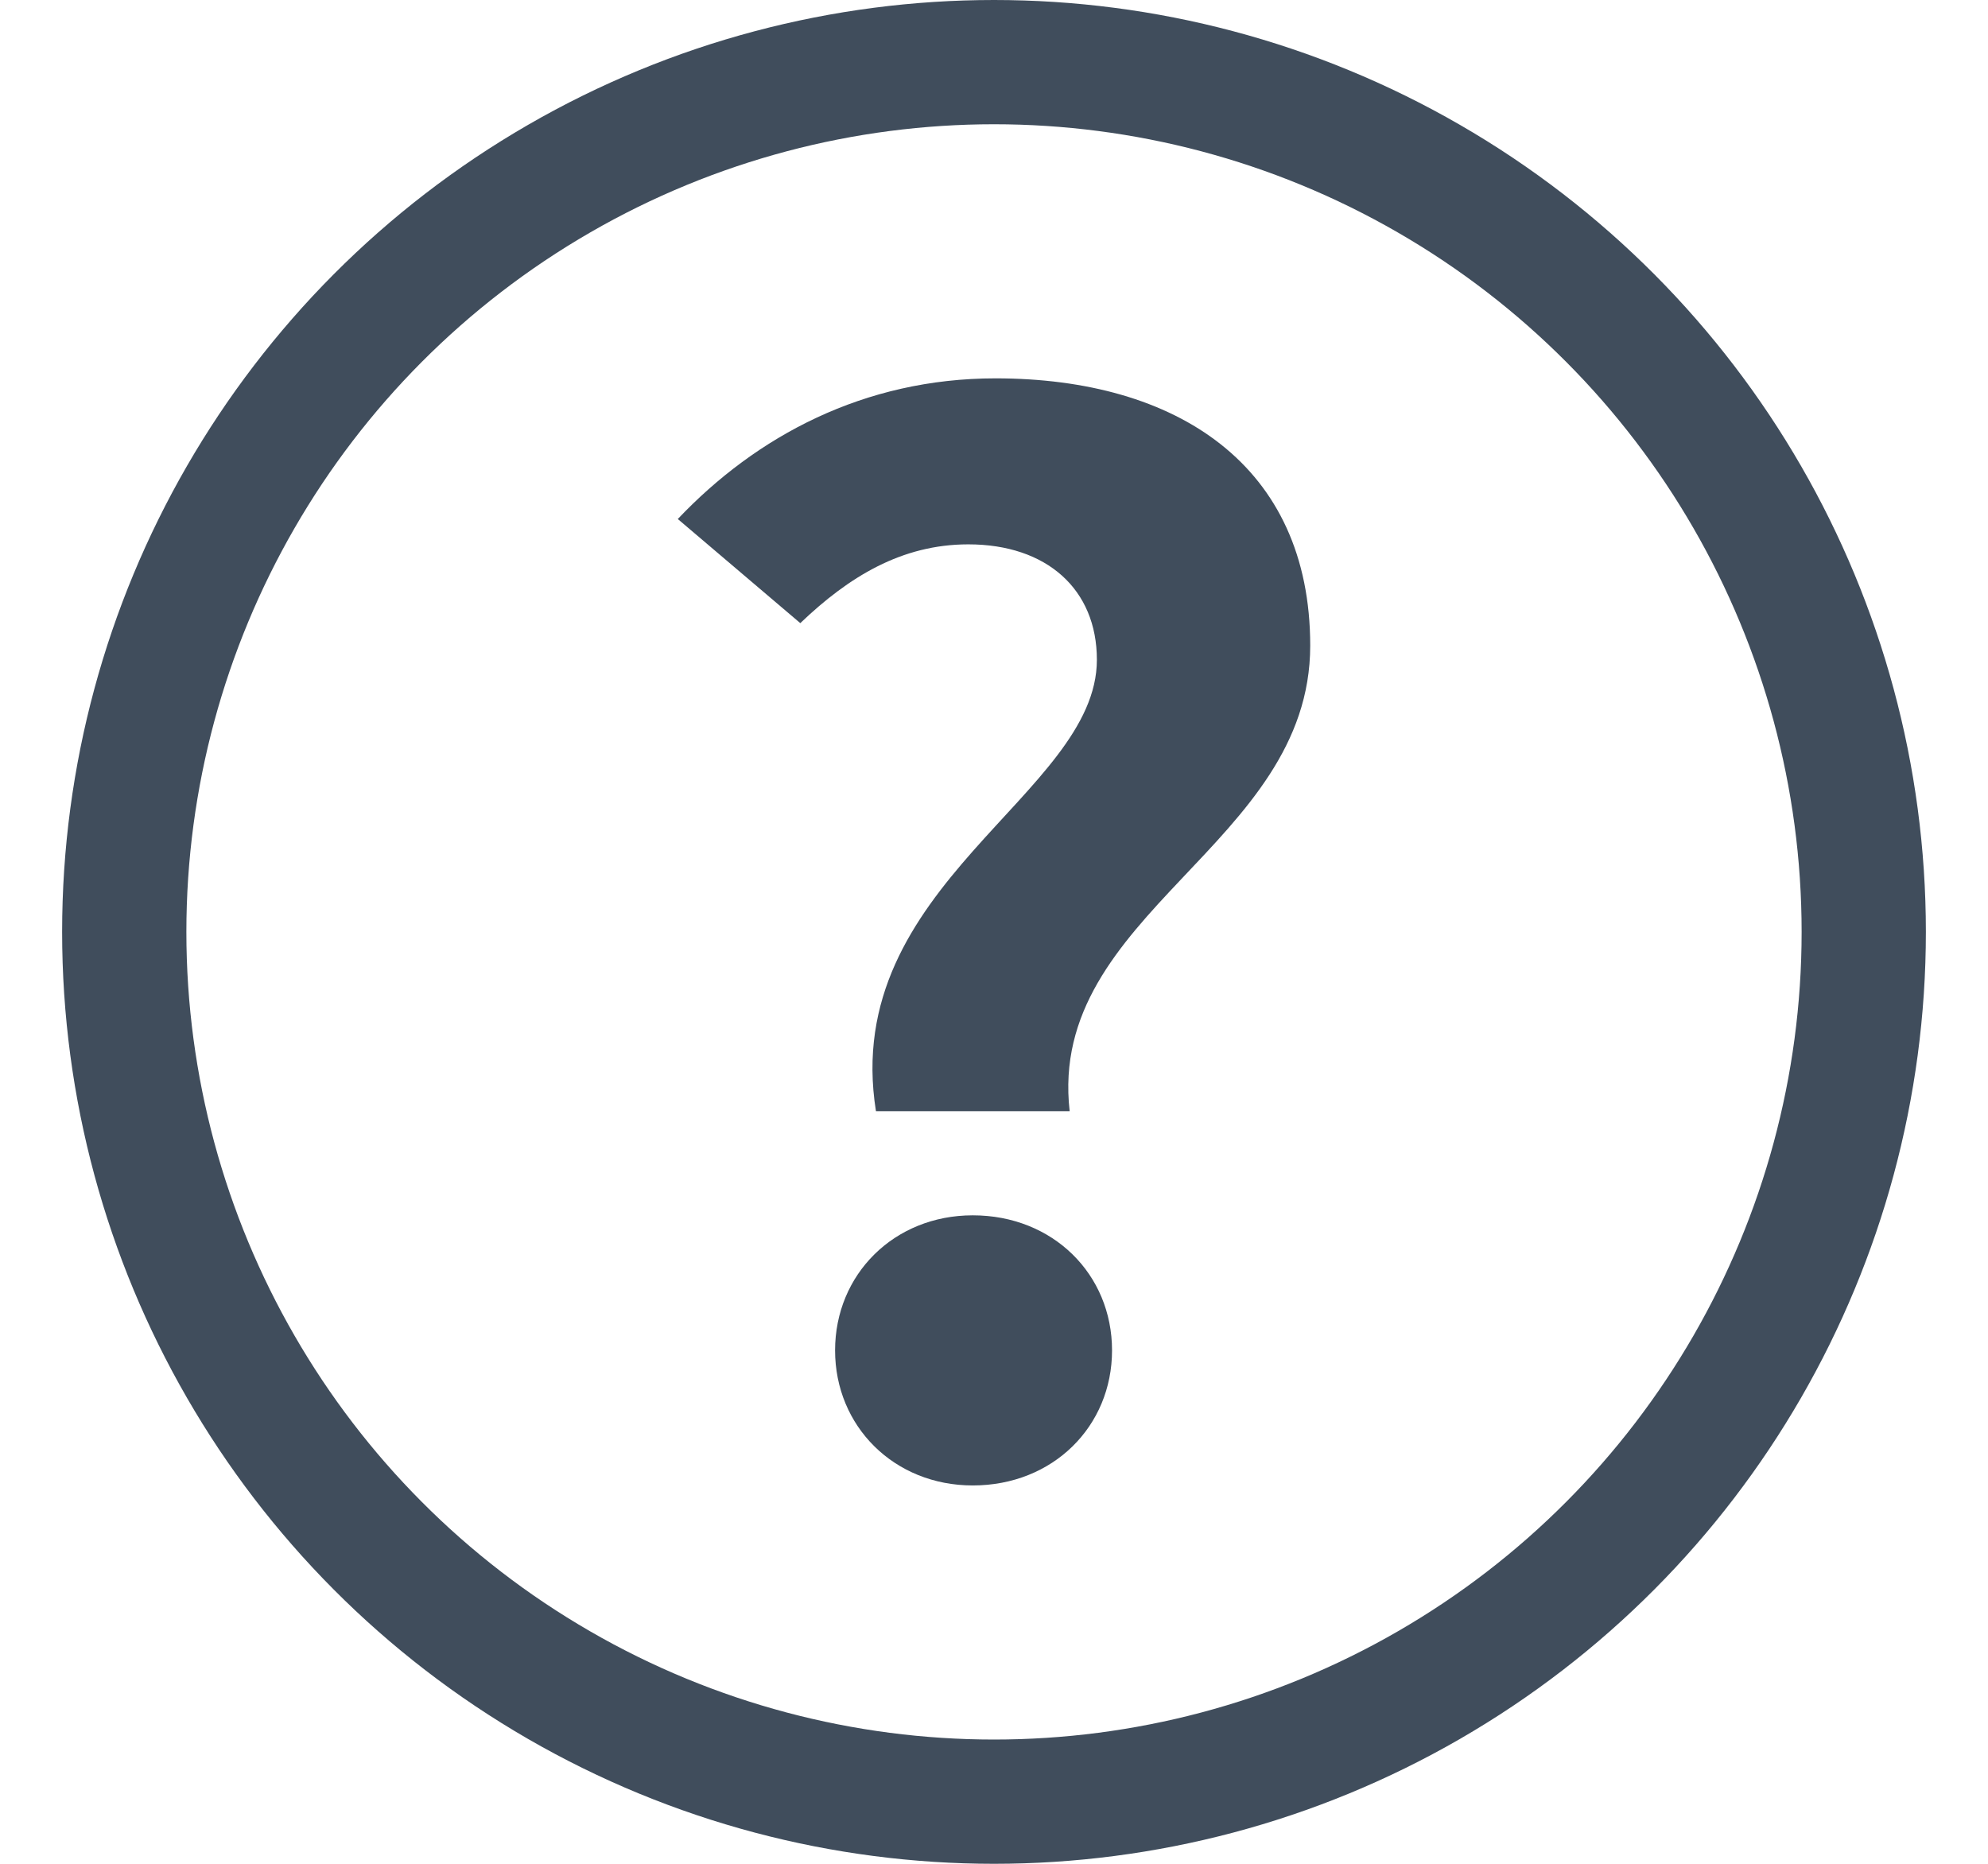 <?xml version="1.0" encoding="UTF-8"?>
<svg width="16px" height="15px" viewBox="0 0 16 15" version="1.1" xmlns="http://www.w3.org/2000/svg" xmlns:xlink="http://www.w3.org/1999/xlink">
    <!-- Generator: Sketch 46.2 (44496) - http://www.bohemiancoding.com/sketch -->
    <title>ico-question</title>
    <desc>Created with Sketch.</desc>
    <defs></defs>
    <g id="Page-1" stroke="none" stroke-width="1" fill="none" fill-rule="evenodd">
        <g id="lineup-detail" transform="translate(-980, -1596)">
            <g id="Group-48" transform="translate(981, 1596.5)">
                <g id="Group-47">
                    <path d="M6.05,8.443 L7.609,8.443 C7.426,6.847 9.545,6.304 9.545,4.696 C9.545,3.247 8.474,2.545 7.012,2.545 C5.953,2.545 5.088,3.01 4.455,3.677 L5.441,4.515 C5.831,4.142 6.257,3.881 6.793,3.881 C7.426,3.881 7.828,4.244 7.828,4.81 C7.828,5.896 5.758,6.621 6.05,8.443 Z M6.829,11.455 C7.475,11.455 7.95,10.979 7.95,10.368 C7.95,9.756 7.475,9.281 6.829,9.281 C6.196,9.281 5.721,9.756 5.721,10.368 C5.721,10.979 6.196,11.455 6.829,11.455 Z" id="?" fill="#404D5C"></path>
                    <circle id="Oval-7" stroke="#404D5C" cx="7" cy="7" r="7"></circle>
                </g>
            </g>
        </g>
    </g>
</svg>